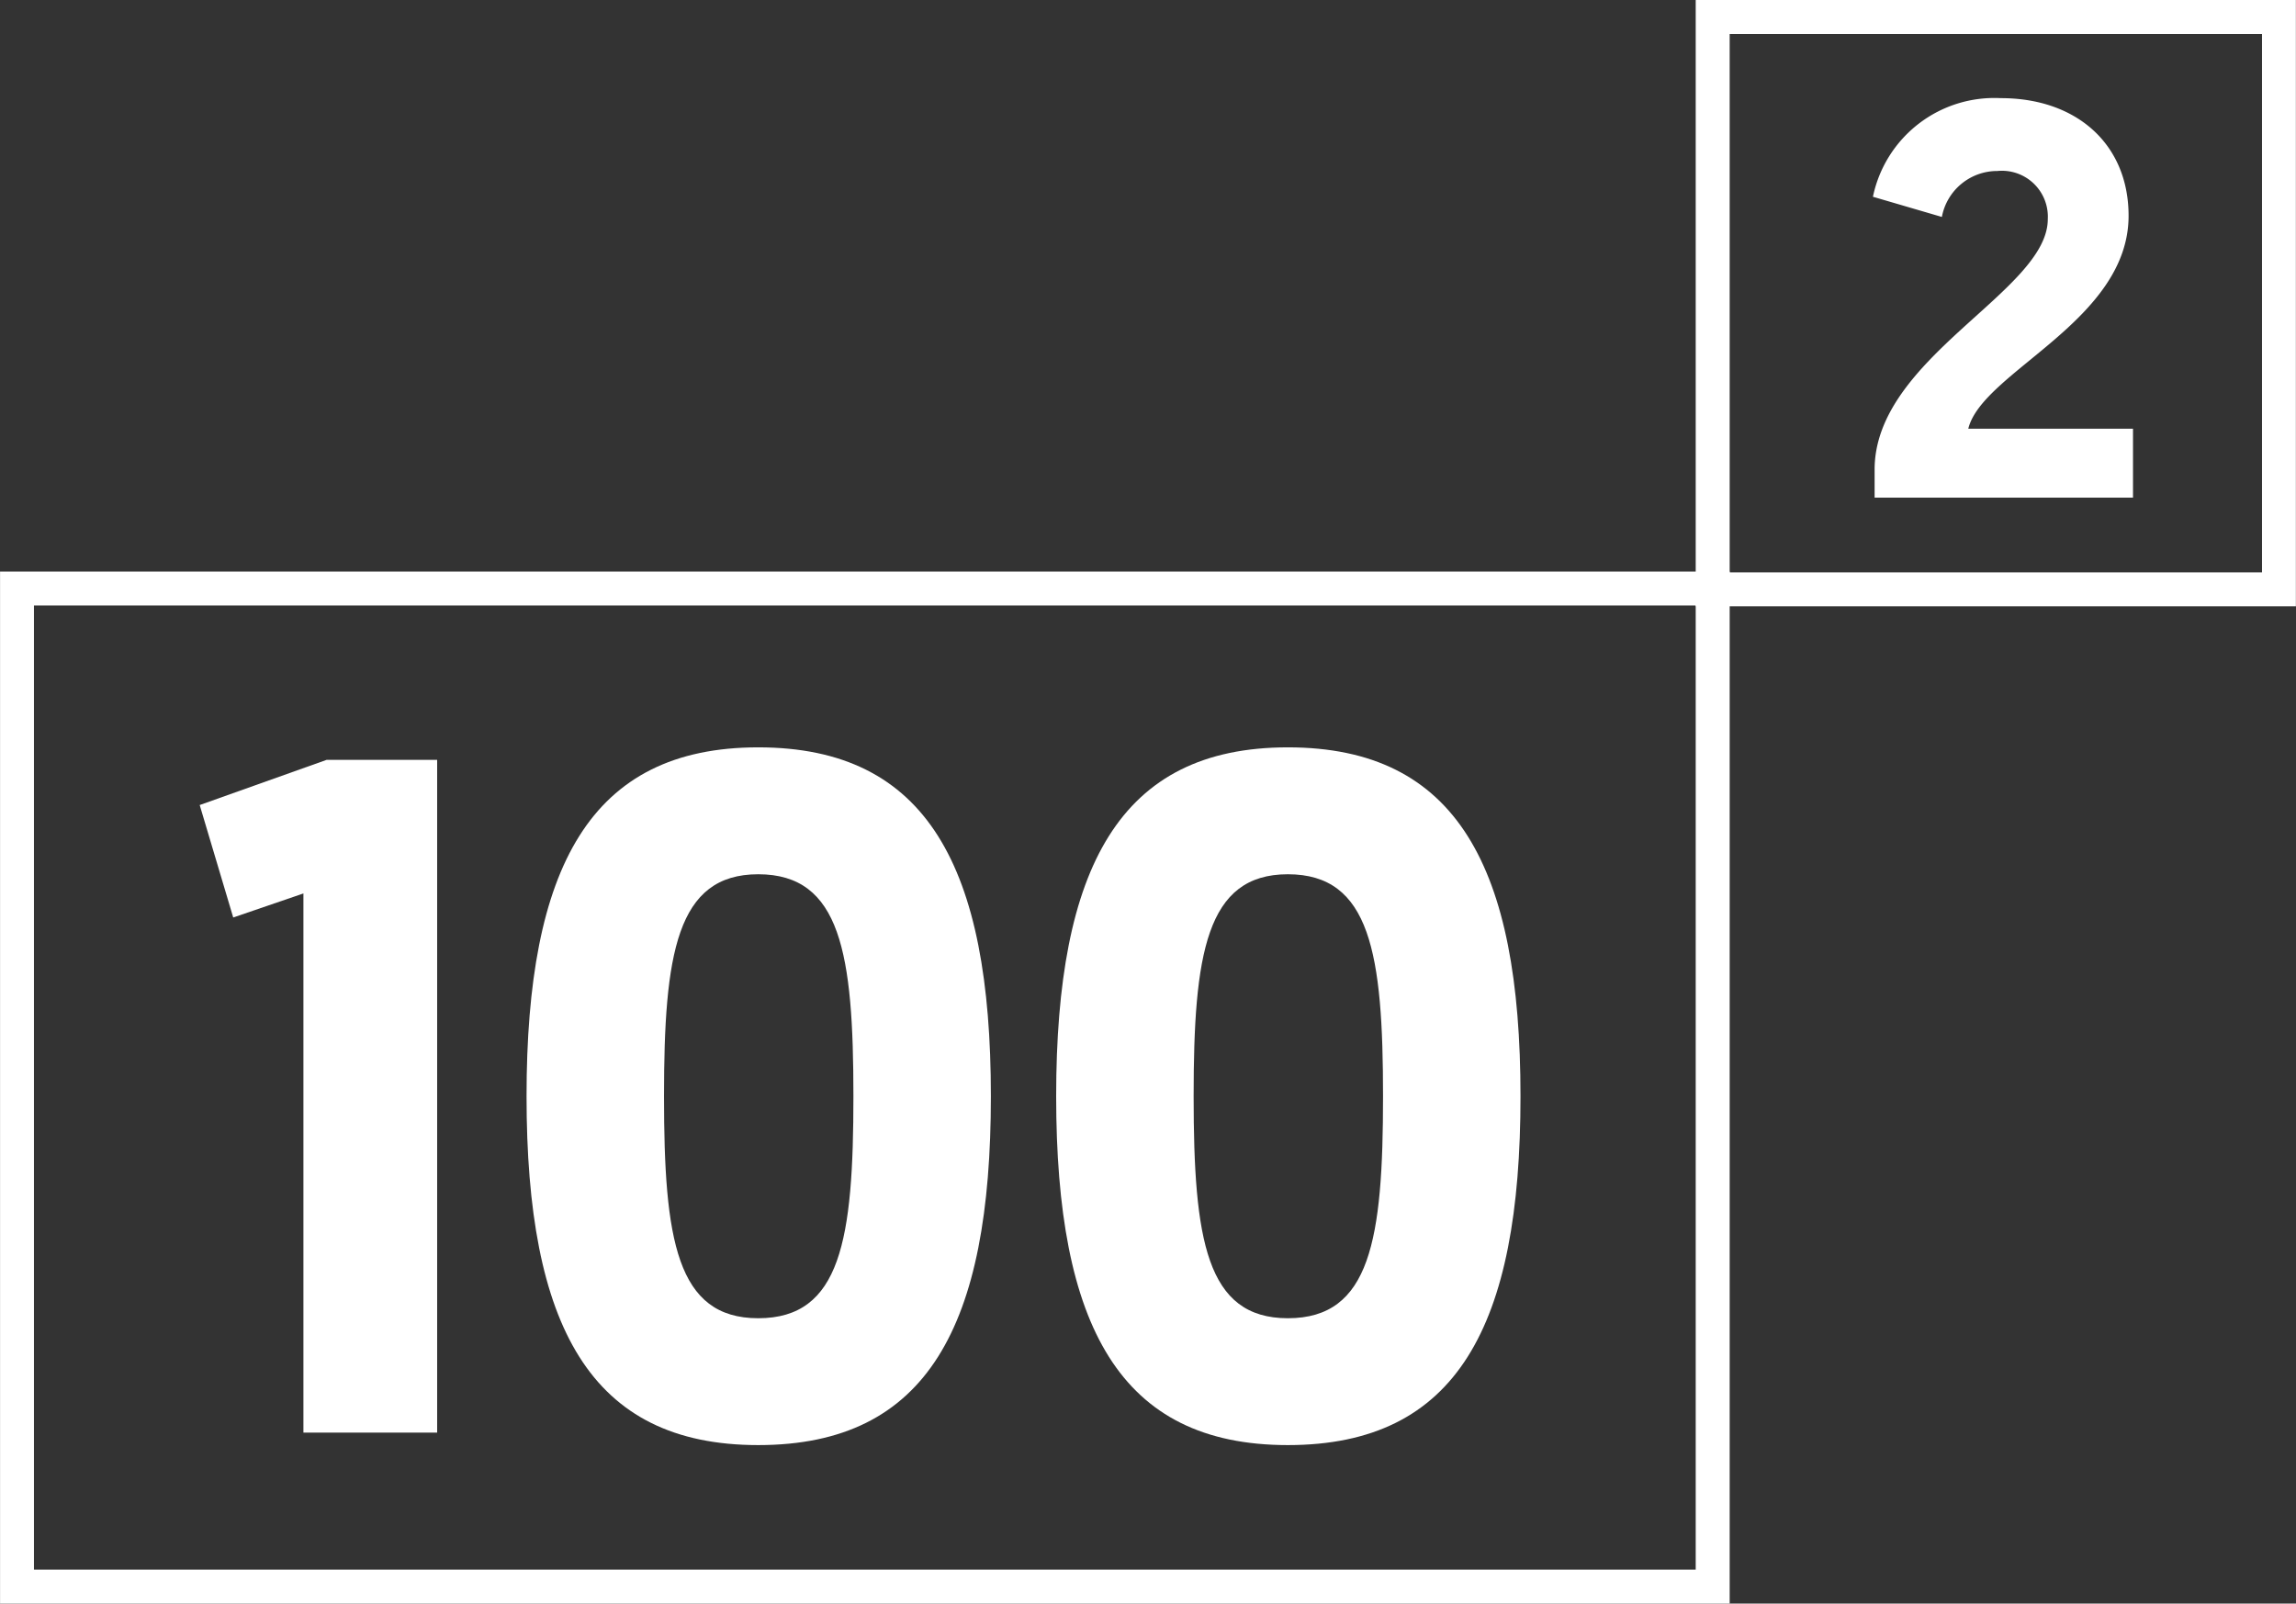 <?xml version="1.0" encoding="UTF-8"?> <svg xmlns="http://www.w3.org/2000/svg" width="83.63" height="58.426" viewBox="0 0 83.63 58.426"><rect x="0" y="0" width="83.63" height="58.426" fill="#333333" stroke="none"/><g id="Group_416" data-name="Group 416" transform="translate(-24.285 -24.635)"><g id="Group_317" data-name="Group 317" transform="translate(92.505 28.21)"><g id="Group_316" data-name="Group 316"><path id="Path_1974" data-name="Path 1974" d="M189.749,46.839c0-4.084,6.308-6.493,6.308-9.126a1.673,1.673,0,0,0-1.837-1.755,2.051,2.051,0,0,0-2.021,1.674l-2.511-.735a4.517,4.517,0,0,1,4.655-3.593C197.1,33.3,199,34.977,199,37.59c0,3.838-5.328,5.676-5.839,7.758h6v2.511h-9.412Z" transform="translate(-189.688 -33.303)" fill="#fff"></path></g></g><g id="Group_319" data-name="Group 319" transform="translate(24.285 45.459)"><g id="Group_318" data-name="Group 318"><path id="Path_1975" data-name="Path 1975" d="M87.375,112.815H24.785V75.626h62.59ZM25.61,111.99H86.55V76.451H25.61Z" transform="translate(-24.579 -75.419)" fill="#fff"></path><path id="Path_1976" data-name="Path 1976" d="M87.287,112.727h-63v-37.6h63Zm-62.59-.412H86.875V75.537H24.7Zm61.765-.412H25.11V75.95H86.463Zm-60.94-.412H86.05V76.362H25.522Z" transform="translate(-24.285 -75.125)" fill="#fff"></path></g></g><g id="Group_321" data-name="Group 321" transform="translate(86.05 24.635)"><g id="Group_320" data-name="Group 320"><path id="Path_1977" data-name="Path 1977" d="M195.992,46.812H174.539V25.135h21.453Zm-20.628-.825h19.8V25.96h-19.8Z" transform="translate(-174.333 -24.929)" fill="#fff"></path><path id="Path_1978" data-name="Path 1978" d="M195.9,46.724H174.039V24.635H195.9Zm-21.452-.412h21.04V25.047h-21.04Zm20.628-.412H174.864V25.46h20.215Zm-19.8-.412h19.39V25.872h-19.39Z" transform="translate(-174.039 -24.635)" fill="#fff"></path></g></g><g id="Group_325" data-name="Group 325" transform="translate(31.559 51.865)"><g id="Group_322" data-name="Group 322" transform="translate(0 0.455)"><path id="Path_1979" data-name="Path 1979" d="M41.922,93.406l4.622-1.646h4.027v24.512H45.7V96.627l-2.557.876Z" transform="translate(-41.922 -91.76)" fill="#fff"></path></g><g id="Group_323" data-name="Group 323" transform="translate(11.905)"><path id="Path_1980" data-name="Path 1980" d="M79.225,116.078c-6.128,0-8.439-4.342-8.439-12.711,0-8.334,2.311-12.711,8.439-12.711,6.163,0,8.474,4.376,8.474,12.711C87.7,111.737,85.388,116.078,79.225,116.078Zm0-4.622c3.012,0,3.467-2.871,3.467-8.088,0-5.182-.455-8.088-3.467-8.088-2.977,0-3.432,2.906-3.432,8.088C75.793,108.586,76.248,111.456,79.225,111.456Z" transform="translate(-70.786 -90.657)" fill="#fff"></path></g><g id="Group_324" data-name="Group 324" transform="translate(31.197)"><path id="Path_1981" data-name="Path 1981" d="M126,116.078c-6.128,0-8.439-4.342-8.439-12.711,0-8.334,2.311-12.711,8.439-12.711,6.163,0,8.474,4.376,8.474,12.711C134.475,111.737,132.164,116.078,126,116.078Zm0-4.622c3.012,0,3.467-2.871,3.467-8.088,0-5.182-.455-8.088-3.467-8.088-2.977,0-3.432,2.906-3.432,8.088C122.569,108.586,123.024,111.456,126,111.456Z" transform="translate(-117.562 -90.657)" fill="#fff"></path></g></g></g></svg> 